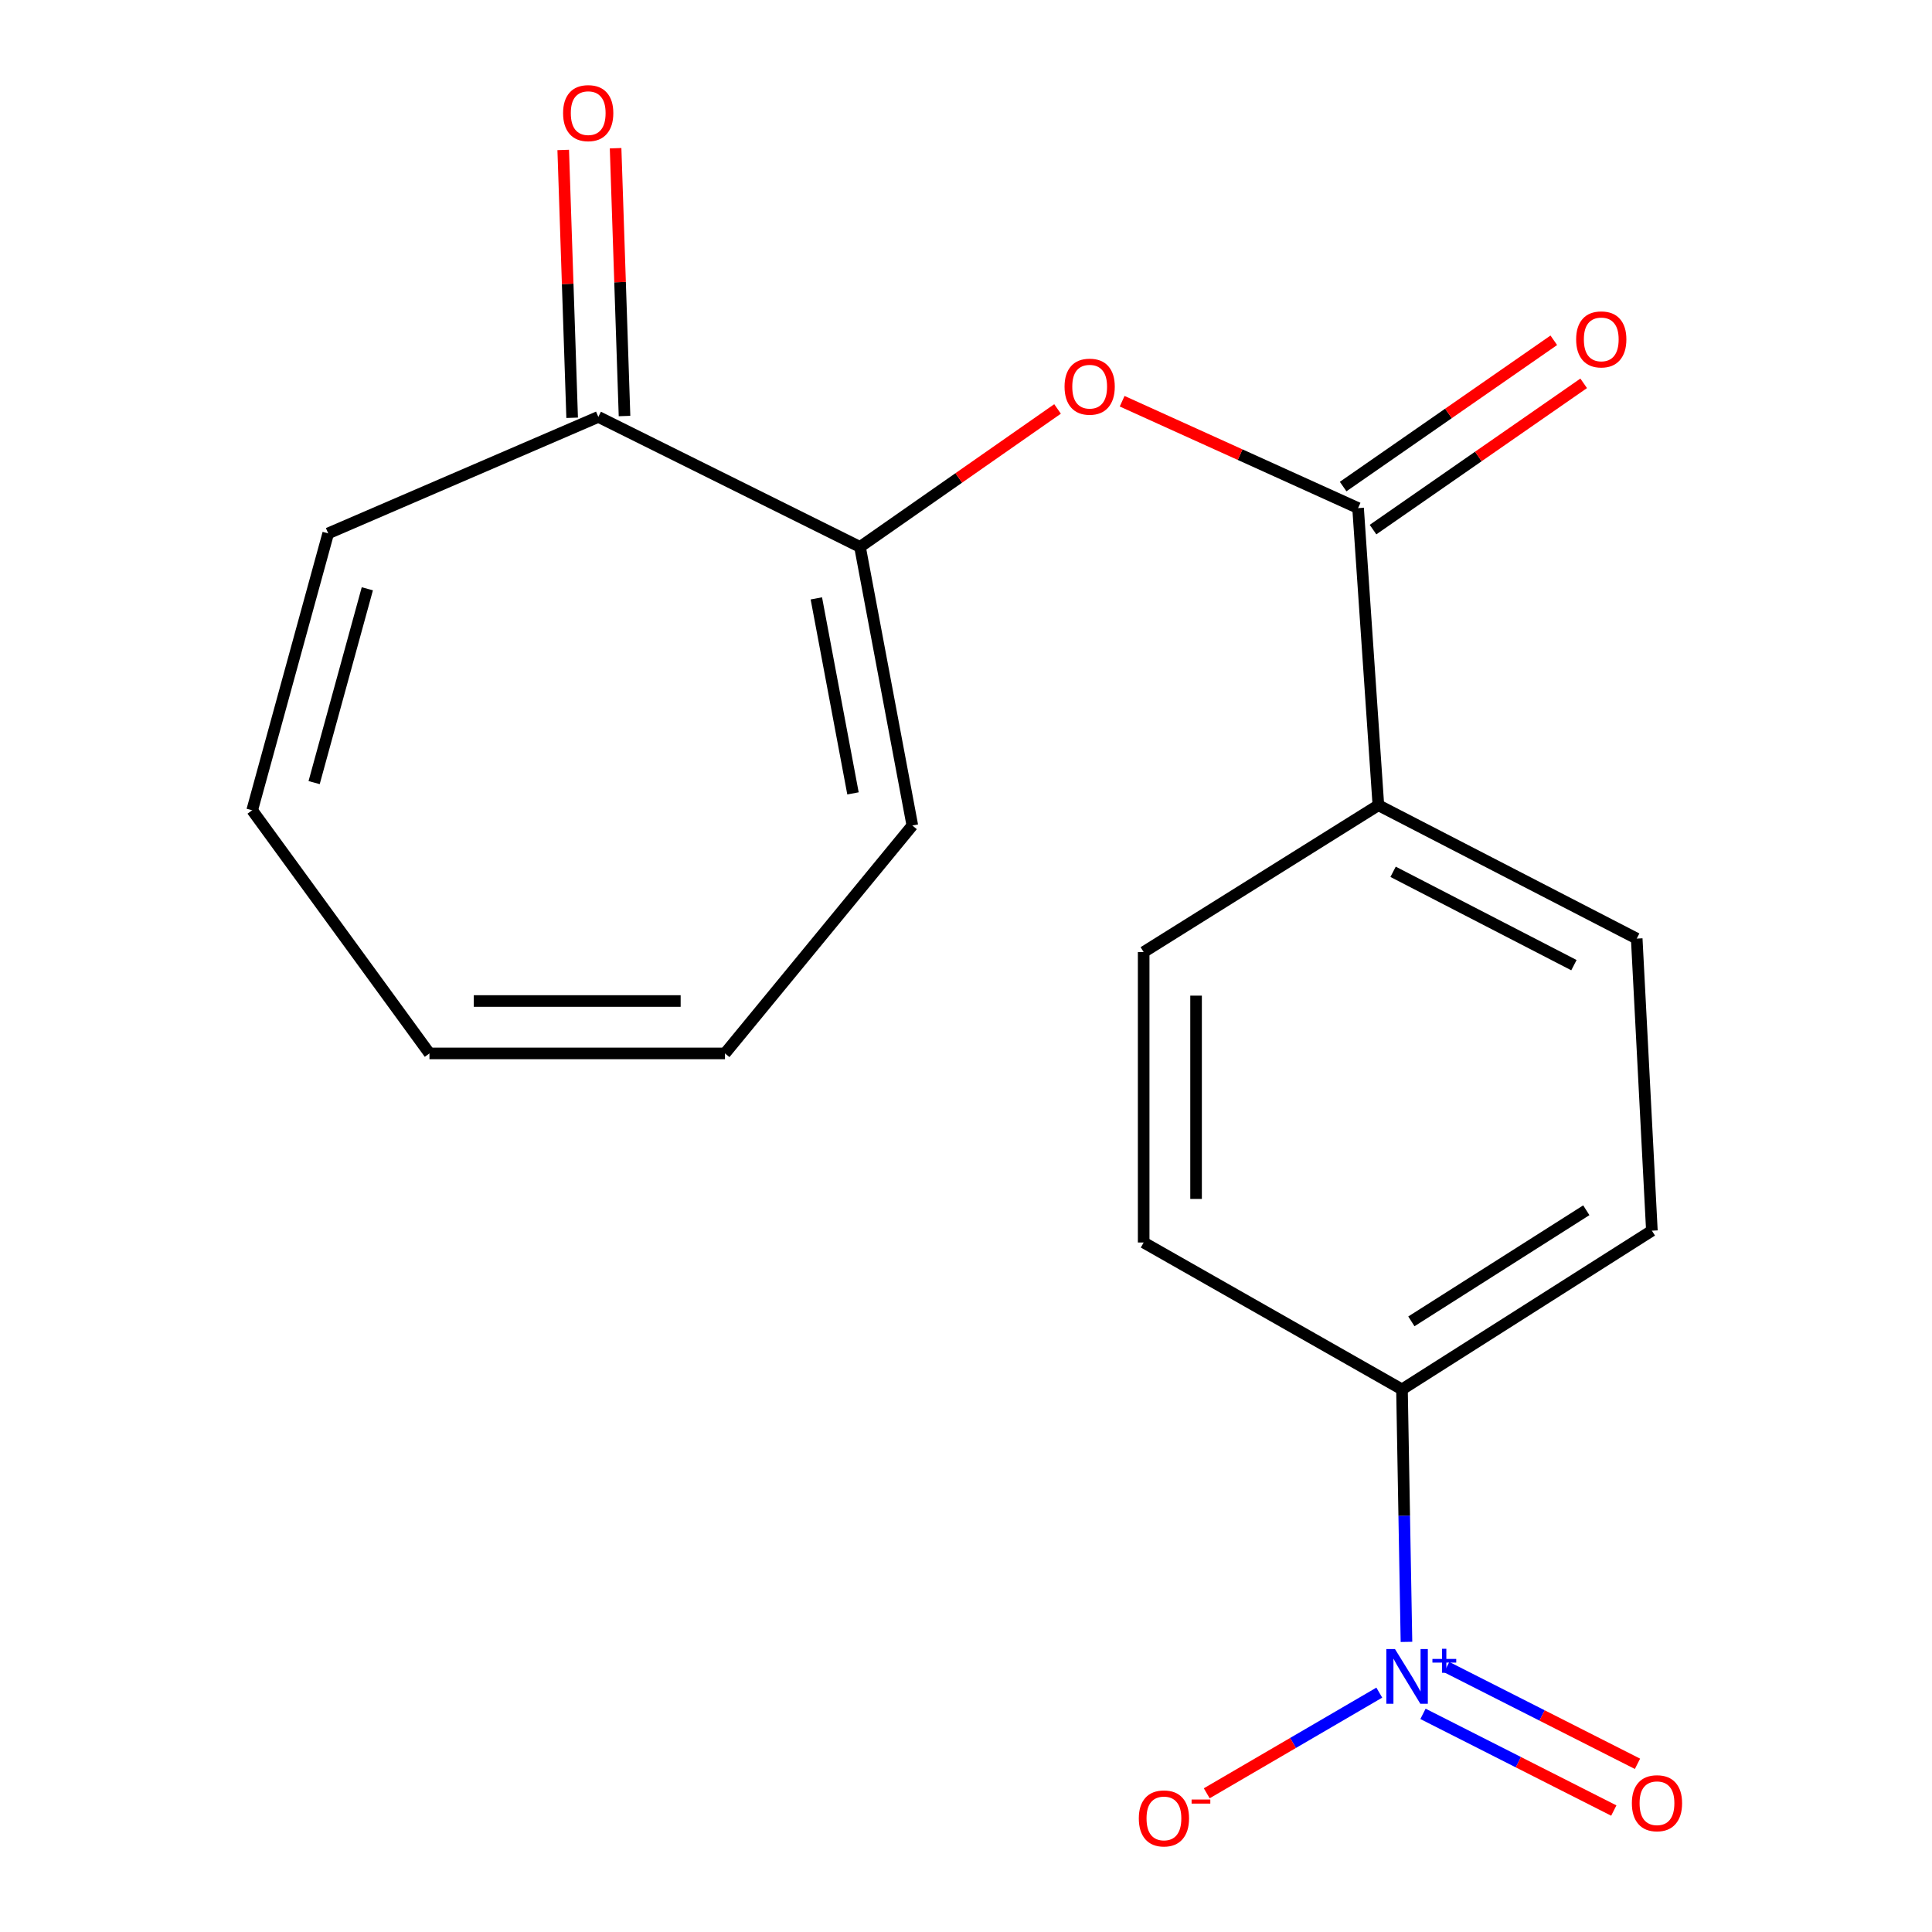 <?xml version='1.0' encoding='iso-8859-1'?>
<svg version='1.1' baseProfile='full'
              xmlns='http://www.w3.org/2000/svg'
                      xmlns:rdkit='http://www.rdkit.org/xml'
                      xmlns:xlink='http://www.w3.org/1999/xlink'
                  xml:space='preserve'
width='1000px' height='1000px' viewBox='0 0 1000 1000'>
<!-- END OF HEADER -->
<rect style='opacity:1.0;fill:#FFFFFF;stroke:none' width='1000' height='1000' x='0' y='0'> </rect>
<path class='bond-4' d='M 727.984,849.839 L 726.824,784.496' style='fill:none;fill-rule:evenodd;stroke:#0000FF;stroke-width:6px;stroke-linecap:butt;stroke-linejoin:miter;stroke-opacity:1' />
<path class='bond-4' d='M 726.824,784.496 L 725.664,719.153' style='fill:none;fill-rule:evenodd;stroke:#000000;stroke-width:6px;stroke-linecap:butt;stroke-linejoin:miter;stroke-opacity:1' />
<path class='bond-5' d='M 713.919,876.103 L 669.262,902.154' style='fill:none;fill-rule:evenodd;stroke:#0000FF;stroke-width:6px;stroke-linecap:butt;stroke-linejoin:miter;stroke-opacity:1' />
<path class='bond-5' d='M 669.262,902.154 L 624.604,928.204' style='fill:none;fill-rule:evenodd;stroke:#FF0000;stroke-width:6px;stroke-linecap:butt;stroke-linejoin:miter;stroke-opacity:1' />
<path class='bond-7' d='M 736.536,887.09 L 785.917,912.114' style='fill:none;fill-rule:evenodd;stroke:#0000FF;stroke-width:6px;stroke-linecap:butt;stroke-linejoin:miter;stroke-opacity:1' />
<path class='bond-7' d='M 785.917,912.114 L 835.297,937.138' style='fill:none;fill-rule:evenodd;stroke:#FF0000;stroke-width:6px;stroke-linecap:butt;stroke-linejoin:miter;stroke-opacity:1' />
<path class='bond-7' d='M 748.797,862.896 L 798.177,887.92' style='fill:none;fill-rule:evenodd;stroke:#0000FF;stroke-width:6px;stroke-linecap:butt;stroke-linejoin:miter;stroke-opacity:1' />
<path class='bond-7' d='M 798.177,887.92 L 847.558,912.944' style='fill:none;fill-rule:evenodd;stroke:#FF0000;stroke-width:6px;stroke-linecap:butt;stroke-linejoin:miter;stroke-opacity:1' />
<path class='bond-0' d='M 445.133,283.084 L 496.259,247.376' style='fill:none;fill-rule:evenodd;stroke:#000000;stroke-width:6px;stroke-linecap:butt;stroke-linejoin:miter;stroke-opacity:1' />
<path class='bond-0' d='M 496.259,247.376 L 547.384,211.668' style='fill:none;fill-rule:evenodd;stroke:#FF0000;stroke-width:6px;stroke-linecap:butt;stroke-linejoin:miter;stroke-opacity:1' />
<path class='bond-3' d='M 445.133,283.084 L 309.697,215.788' style='fill:none;fill-rule:evenodd;stroke:#000000;stroke-width:6px;stroke-linecap:butt;stroke-linejoin:miter;stroke-opacity:1' />
<path class='bond-8' d='M 445.133,283.084 L 472.227,427.275' style='fill:none;fill-rule:evenodd;stroke:#000000;stroke-width:6px;stroke-linecap:butt;stroke-linejoin:miter;stroke-opacity:1' />
<path class='bond-8' d='M 422.54,309.722 L 441.506,410.655' style='fill:none;fill-rule:evenodd;stroke:#000000;stroke-width:6px;stroke-linecap:butt;stroke-linejoin:miter;stroke-opacity:1' />
<path class='bond-1' d='M 702.941,262.983 L 713.444,416.787' style='fill:none;fill-rule:evenodd;stroke:#000000;stroke-width:6px;stroke-linecap:butt;stroke-linejoin:miter;stroke-opacity:1' />
<path class='bond-2' d='M 702.941,262.983 L 641.882,235.327' style='fill:none;fill-rule:evenodd;stroke:#000000;stroke-width:6px;stroke-linecap:butt;stroke-linejoin:miter;stroke-opacity:1' />
<path class='bond-2' d='M 641.882,235.327 L 580.822,207.672' style='fill:none;fill-rule:evenodd;stroke:#FF0000;stroke-width:6px;stroke-linecap:butt;stroke-linejoin:miter;stroke-opacity:1' />
<path class='bond-9' d='M 710.676,274.122 L 765.194,236.267' style='fill:none;fill-rule:evenodd;stroke:#000000;stroke-width:6px;stroke-linecap:butt;stroke-linejoin:miter;stroke-opacity:1' />
<path class='bond-9' d='M 765.194,236.267 L 819.713,198.411' style='fill:none;fill-rule:evenodd;stroke:#FF0000;stroke-width:6px;stroke-linecap:butt;stroke-linejoin:miter;stroke-opacity:1' />
<path class='bond-9' d='M 695.206,251.843 L 749.725,213.988' style='fill:none;fill-rule:evenodd;stroke:#000000;stroke-width:6px;stroke-linecap:butt;stroke-linejoin:miter;stroke-opacity:1' />
<path class='bond-9' d='M 749.725,213.988 L 804.243,176.132' style='fill:none;fill-rule:evenodd;stroke:#FF0000;stroke-width:6px;stroke-linecap:butt;stroke-linejoin:miter;stroke-opacity:1' />
<path class='bond-10' d='M 309.697,215.788 L 169.876,276.077' style='fill:none;fill-rule:evenodd;stroke:#000000;stroke-width:6px;stroke-linecap:butt;stroke-linejoin:miter;stroke-opacity:1' />
<path class='bond-11' d='M 323.251,215.336 L 320.941,146.026' style='fill:none;fill-rule:evenodd;stroke:#000000;stroke-width:6px;stroke-linecap:butt;stroke-linejoin:miter;stroke-opacity:1' />
<path class='bond-11' d='M 320.941,146.026 L 318.631,76.716' style='fill:none;fill-rule:evenodd;stroke:#FF0000;stroke-width:6px;stroke-linecap:butt;stroke-linejoin:miter;stroke-opacity:1' />
<path class='bond-11' d='M 296.143,216.24 L 293.833,146.93' style='fill:none;fill-rule:evenodd;stroke:#000000;stroke-width:6px;stroke-linecap:butt;stroke-linejoin:miter;stroke-opacity:1' />
<path class='bond-11' d='M 293.833,146.93 L 291.522,77.619' style='fill:none;fill-rule:evenodd;stroke:#FF0000;stroke-width:6px;stroke-linecap:butt;stroke-linejoin:miter;stroke-opacity:1' />
<path class='bond-15' d='M 725.664,719.153 L 855.013,636.999' style='fill:none;fill-rule:evenodd;stroke:#000000;stroke-width:6px;stroke-linecap:butt;stroke-linejoin:miter;stroke-opacity:1' />
<path class='bond-15' d='M 730.525,683.934 L 821.069,626.426' style='fill:none;fill-rule:evenodd;stroke:#000000;stroke-width:6px;stroke-linecap:butt;stroke-linejoin:miter;stroke-opacity:1' />
<path class='bond-16' d='M 725.664,719.153 L 591.961,643.117' style='fill:none;fill-rule:evenodd;stroke:#000000;stroke-width:6px;stroke-linecap:butt;stroke-linejoin:miter;stroke-opacity:1' />
<path class='bond-6' d='M 713.444,416.787 L 591.961,492.793' style='fill:none;fill-rule:evenodd;stroke:#000000;stroke-width:6px;stroke-linecap:butt;stroke-linejoin:miter;stroke-opacity:1' />
<path class='bond-19' d='M 713.444,416.787 L 847.162,485.816' style='fill:none;fill-rule:evenodd;stroke:#000000;stroke-width:6px;stroke-linecap:butt;stroke-linejoin:miter;stroke-opacity:1' />
<path class='bond-19' d='M 721.06,451.243 L 814.663,499.563' style='fill:none;fill-rule:evenodd;stroke:#000000;stroke-width:6px;stroke-linecap:butt;stroke-linejoin:miter;stroke-opacity:1' />
<path class='bond-12' d='M 472.227,427.275 L 375.245,545.247' style='fill:none;fill-rule:evenodd;stroke:#000000;stroke-width:6px;stroke-linecap:butt;stroke-linejoin:miter;stroke-opacity:1' />
<path class='bond-13' d='M 169.876,276.077 L 130.532,419.394' style='fill:none;fill-rule:evenodd;stroke:#000000;stroke-width:6px;stroke-linecap:butt;stroke-linejoin:miter;stroke-opacity:1' />
<path class='bond-13' d='M 190.13,304.755 L 162.59,405.077' style='fill:none;fill-rule:evenodd;stroke:#000000;stroke-width:6px;stroke-linecap:butt;stroke-linejoin:miter;stroke-opacity:1' />
<path class='bond-14' d='M 375.245,545.247 L 222.285,545.247' style='fill:none;fill-rule:evenodd;stroke:#000000;stroke-width:6px;stroke-linecap:butt;stroke-linejoin:miter;stroke-opacity:1' />
<path class='bond-14' d='M 352.301,518.123 L 245.229,518.123' style='fill:none;fill-rule:evenodd;stroke:#000000;stroke-width:6px;stroke-linecap:butt;stroke-linejoin:miter;stroke-opacity:1' />
<path class='bond-20' d='M 130.532,419.394 L 222.285,545.247' style='fill:none;fill-rule:evenodd;stroke:#000000;stroke-width:6px;stroke-linecap:butt;stroke-linejoin:miter;stroke-opacity:1' />
<path class='bond-18' d='M 855.013,636.999 L 847.162,485.816' style='fill:none;fill-rule:evenodd;stroke:#000000;stroke-width:6px;stroke-linecap:butt;stroke-linejoin:miter;stroke-opacity:1' />
<path class='bond-17' d='M 591.961,643.117 L 591.961,492.793' style='fill:none;fill-rule:evenodd;stroke:#000000;stroke-width:6px;stroke-linecap:butt;stroke-linejoin:miter;stroke-opacity:1' />
<path class='bond-17' d='M 619.085,620.568 L 619.085,515.342' style='fill:none;fill-rule:evenodd;stroke:#000000;stroke-width:6px;stroke-linecap:butt;stroke-linejoin:miter;stroke-opacity:1' />
<path  class='atom-0' d='M 722.041 853.554
L 731.321 868.554
Q 732.241 870.034, 733.721 872.714
Q 735.201 875.394, 735.281 875.554
L 735.281 853.554
L 739.041 853.554
L 739.041 881.874
L 735.161 881.874
L 725.201 865.474
Q 724.041 863.554, 722.801 861.354
Q 721.601 859.154, 721.241 858.474
L 721.241 881.874
L 717.561 881.874
L 717.561 853.554
L 722.041 853.554
' fill='#0000FF'/>
<path  class='atom-0' d='M 741.417 858.658
L 746.407 858.658
L 746.407 853.405
L 748.625 853.405
L 748.625 858.658
L 753.746 858.658
L 753.746 860.559
L 748.625 860.559
L 748.625 865.839
L 746.407 865.839
L 746.407 860.559
L 741.417 860.559
L 741.417 858.658
' fill='#0000FF'/>
<path  class='atom-3' d='M 551.009 200.136
Q 551.009 193.336, 554.369 189.536
Q 557.729 185.736, 564.009 185.736
Q 570.289 185.736, 573.649 189.536
Q 577.009 193.336, 577.009 200.136
Q 577.009 207.016, 573.609 210.936
Q 570.209 214.816, 564.009 214.816
Q 557.769 214.816, 554.369 210.936
Q 551.009 207.056, 551.009 200.136
M 564.009 211.616
Q 568.329 211.616, 570.649 208.736
Q 573.009 205.816, 573.009 200.136
Q 573.009 194.576, 570.649 191.776
Q 568.329 188.936, 564.009 188.936
Q 559.689 188.936, 557.329 191.736
Q 555.009 194.536, 555.009 200.136
Q 555.009 205.856, 557.329 208.736
Q 559.689 211.616, 564.009 211.616
' fill='#FF0000'/>
<path  class='atom-6' d='M 589.449 941.208
Q 589.449 934.408, 592.809 930.608
Q 596.169 926.808, 602.449 926.808
Q 608.729 926.808, 612.089 930.608
Q 615.449 934.408, 615.449 941.208
Q 615.449 948.088, 612.049 952.008
Q 608.649 955.888, 602.449 955.888
Q 596.209 955.888, 592.809 952.008
Q 589.449 948.128, 589.449 941.208
M 602.449 952.688
Q 606.769 952.688, 609.089 949.808
Q 611.449 946.888, 611.449 941.208
Q 611.449 935.648, 609.089 932.848
Q 606.769 930.008, 602.449 930.008
Q 598.129 930.008, 595.769 932.808
Q 593.449 935.608, 593.449 941.208
Q 593.449 946.928, 595.769 949.808
Q 598.129 952.688, 602.449 952.688
' fill='#FF0000'/>
<path  class='atom-6' d='M 616.769 931.43
L 626.458 931.43
L 626.458 933.542
L 616.769 933.542
L 616.769 931.43
' fill='#FF0000'/>
<path  class='atom-8' d='M 844.65 933.342
Q 844.65 926.542, 848.01 922.742
Q 851.37 918.942, 857.65 918.942
Q 863.93 918.942, 867.29 922.742
Q 870.65 926.542, 870.65 933.342
Q 870.65 940.222, 867.25 944.142
Q 863.85 948.022, 857.65 948.022
Q 851.41 948.022, 848.01 944.142
Q 844.65 940.262, 844.65 933.342
M 857.65 944.822
Q 861.97 944.822, 864.29 941.942
Q 866.65 939.022, 866.65 933.342
Q 866.65 927.782, 864.29 924.982
Q 861.97 922.142, 857.65 922.142
Q 853.33 922.142, 850.97 924.942
Q 848.65 927.742, 848.65 933.342
Q 848.65 939.062, 850.97 941.942
Q 853.33 944.822, 857.65 944.822
' fill='#FF0000'/>
<path  class='atom-10' d='M 815.809 175.665
Q 815.809 168.865, 819.169 165.065
Q 822.529 161.265, 828.809 161.265
Q 835.089 161.265, 838.449 165.065
Q 841.809 168.865, 841.809 175.665
Q 841.809 182.545, 838.409 186.465
Q 835.009 190.345, 828.809 190.345
Q 822.569 190.345, 819.169 186.465
Q 815.809 182.585, 815.809 175.665
M 828.809 187.145
Q 833.129 187.145, 835.449 184.265
Q 837.809 181.345, 837.809 175.665
Q 837.809 170.105, 835.449 167.305
Q 833.129 164.465, 828.809 164.465
Q 824.489 164.465, 822.129 167.265
Q 819.809 170.065, 819.809 175.665
Q 819.809 181.385, 822.129 184.265
Q 824.489 187.145, 828.809 187.145
' fill='#FF0000'/>
<path  class='atom-12' d='M 291.453 58.552
Q 291.453 51.752, 294.813 47.952
Q 298.173 44.152, 304.453 44.152
Q 310.733 44.152, 314.093 47.952
Q 317.453 51.752, 317.453 58.552
Q 317.453 65.432, 314.053 69.352
Q 310.653 73.232, 304.453 73.232
Q 298.213 73.232, 294.813 69.352
Q 291.453 65.472, 291.453 58.552
M 304.453 70.032
Q 308.773 70.032, 311.093 67.152
Q 313.453 64.232, 313.453 58.552
Q 313.453 52.992, 311.093 50.192
Q 308.773 47.352, 304.453 47.352
Q 300.133 47.352, 297.773 50.152
Q 295.453 52.952, 295.453 58.552
Q 295.453 64.272, 297.773 67.152
Q 300.133 70.032, 304.453 70.032
' fill='#FF0000'/>
</svg>
